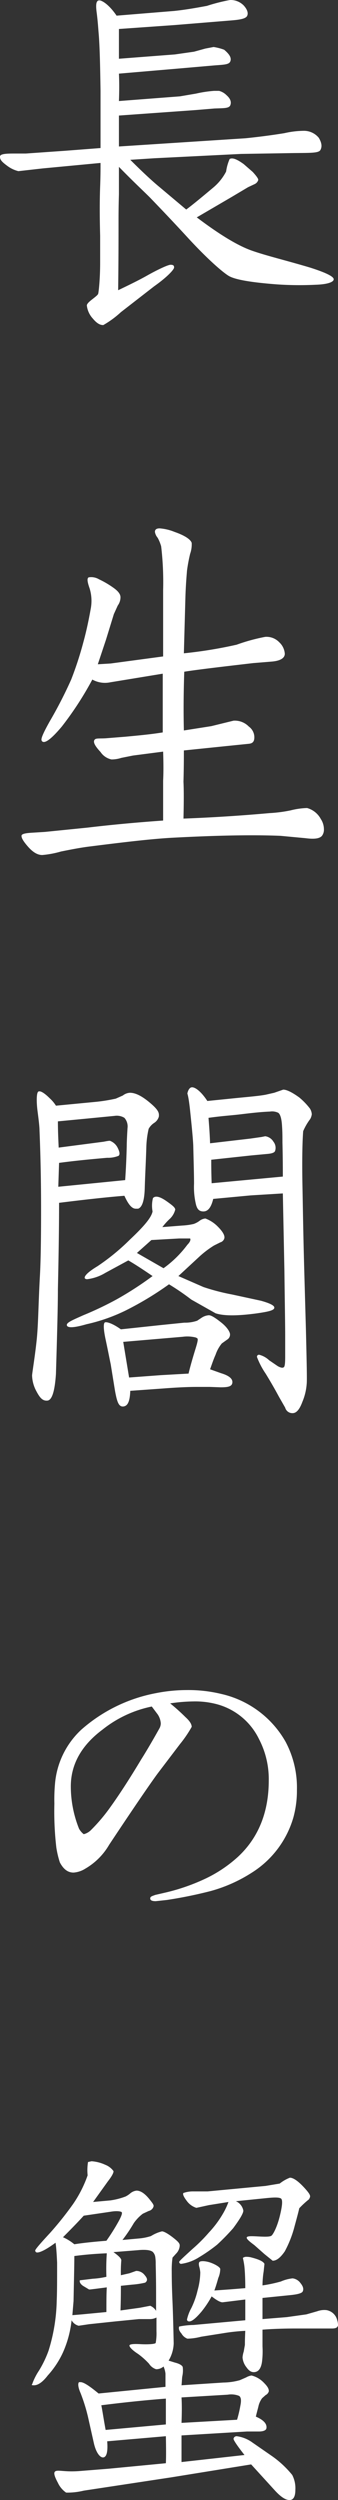 <svg xmlns="http://www.w3.org/2000/svg" viewBox="0 0 86.4 638.3">
  <rect x="0" y="0" width="86.4" height="638.3" fill="#333333" stroke="none"/>
  <defs>
    <style>
      .ee14661c-fd22-4ecf-8816-0b6e5b6c418d {
        fill: #fff;
      }
    </style>
  </defs>
  <g id="aad36b15-3d9b-4156-90a9-a158de9b258e" data-name="レイヤー 2">
    <g id="ead564a2-df88-409f-b461-1405a81d3c5e" data-name="レイヤー 1">
      <g>
        <path class="ee14661c-fd22-4ecf-8816-0b6e5b6c418d" d="M70.7,72.6c-6.5-.5-10.7-1.2-12.3-2.2s-5.3-4.2-10.2-9.5q-4.4-4.8-9.9-10.5c-1.6-1.6-4.3-4.1-7.9-7.8v7c-.1,3.3-.1,5.7-.1,7.1,0,4.4,0,10.2-.1,17.4,2.7-1.3,5.2-2.5,7.5-3.8s5.2-2.7,5.9-2.7.9.2.9.7-1.7,2.4-5.1,4.8l-8.5,6.6A24.4,24.4,0,0,1,26.4,83c-.9,0-1.7-.5-2.7-1.7A5.9,5.9,0,0,1,22.2,78c0-.4.5-.9,1.4-1.6S25,75.3,25.1,75s.5-3.5.5-8V60.2c-.1-3.8-.1-6-.1-6.7s0-3.2.1-5.9.1-4.4.1-6L10.9,43l-6.2.7a7.8,7.8,0,0,1-2.9-1.4C.3,41.2,0,40.7,0,40s1.4-.8,3.6-.8h3l10-.7,9.1-.7V23.2c-.1-6.5-.2-11.5-.5-14.9-.1-1.2-.2-2.9-.5-5.2s0-3,.7-3S27.9,1.2,29.8,4L44.5,2.8c2.9-.3,5.7-.8,8.4-1.3A46.3,46.3,0,0,1,58.8,0a4.7,4.7,0,0,1,3.5,1.4c.9,1,1.2,1.9.9,2.6s-1.5,1-3.9,1.2L44.6,6.4l-14.2,1V15l14.3-1.1,4.9-.7,2.9-.8,2.1-.4a13.5,13.5,0,0,1,2.7.7c1.3,1.1,1.9,2,1.6,2.9s-1.5.9-4.1,1.1l-9.2.8L30.4,18.8c.1,2.1.1,4.5,0,7L46,24.6l4.1-.7a31,31,0,0,1,4.6-.7H56a4.2,4.2,0,0,1,1.9,1.1c.9.8,1.3,1.6,1,2.5s-1.6.8-4.1.9l-4.8.4L30.4,29.5v7.9l32.4-2.1c2.9-.3,6.2-.7,9.9-1.3a23.1,23.1,0,0,1,4.9-.6,4.9,4.9,0,0,1,3.9,1.8c.7,1.2.9,2.2.4,3.1s-3,.7-8.1.8l-12.2.2L39.5,40.4l-6.2.4c3.2,3.2,5.7,5.5,7.4,6.9l6.9,5.8c1.5-1.1,3.8-3,6.9-5.6a13.3,13.3,0,0,0,3.3-4.1,12.1,12.1,0,0,1,.9-3.2c.7-.4,1.8,0,3.6,1.3l2.3,2c1,1.1,1.5,1.8,1.4,2.1a1.7,1.7,0,0,1-.9,1l-1.7.8-4.2,2.5-8.9,5.2C56,59.8,60.7,62.7,64.4,64s8.4,2.4,14.8,4.3c4.1,1.3,6.1,2.3,6.1,3s-1.5,1.3-4.6,1.4A84.8,84.8,0,0,1,70.7,72.6Z"/>
        <path class="ee14661c-fd22-4ecf-8816-0b6e5b6c418d" d="M71.7,213.4c-7.3-.3-16.6-.1-27.9.5-5.2.3-12,1.1-20.7,2.2-2.5.3-5,.8-7.5,1.3a24.8,24.8,0,0,1-4.8.9c-1.2,0-2.4-.7-3.7-2.2s-1.6-2.2-1.6-2.7,1-.7,2.8-.8l3.2-.2,10.9-1.1c5.9-.7,12.2-1.3,19.3-1.8V199.3c.1-1.9.1-4.4,0-7.4l-7.7,1-3,.6a8.2,8.2,0,0,1-2.5.4,4.5,4.5,0,0,1-2.8-1.9c-1.3-1.4-1.9-2.4-1.6-3s1-.4,2.9-.5l5-.4c3.2-.3,6.5-.6,9.6-1.1V172l-13.4,2.2a6.6,6.6,0,0,1-4.6-.7,83.5,83.5,0,0,1-7.8,12c-2.6,3.1-4.3,4.4-5,3.8a.6.6,0,0,1-.2-.5c0-.6.7-2.1,2.1-4.6a110.9,110.9,0,0,0,5.5-10.7,88.7,88.7,0,0,0,3.1-9.5c.8-2.9,1.4-5.8,1.9-8.6a10.8,10.8,0,0,0-.3-5.2c-.6-1.7-.7-2.6-.2-2.8a3.9,3.9,0,0,1,2.6.5,23.6,23.6,0,0,1,3.6,2.1c1.3.9,1.9,1.7,1.9,2.5a3.6,3.6,0,0,1-.7,2.1l-1,2.2-2,6.5L25,169.6l3.3-.2,13.4-1.8V150.7a78.4,78.4,0,0,0-.5-11.2,10.2,10.2,0,0,0-.9-2.2,3.1,3.1,0,0,1-.7-1.5q0-.9,1.2-.9a12.4,12.4,0,0,1,3.8.9c2.6.9,4.1,1.9,4.4,2.8a7.2,7.2,0,0,1-.4,2.8,41.6,41.6,0,0,0-.8,4.3c-.1,1.3-.3,3.5-.4,6.6L47,166.8a112,112,0,0,0,13.5-2.2,47.3,47.3,0,0,1,7.3-2,4.5,4.5,0,0,1,3.6,1.4,4.4,4.4,0,0,1,1.4,2.9c0,1.1-1.1,1.8-3.2,2l-4.9.4c-8.6,1-14.5,1.7-17.6,2.2-.2,5.9-.2,10.9-.1,15l7-1.1,5.7-1.4a5,5,0,0,1,3.9,1.5,3.4,3.4,0,0,1,1.4,2.4c.1,1.3-.3,1.9-1.4,2l-5.9.6L47,191.6c0,1.6,0,4.3-.1,8,.1,2,.1,5.2,0,9.4,8-.3,15.3-.8,22-1.4a35.7,35.7,0,0,0,5.4-.7,19.2,19.2,0,0,1,4.2-.6,5.7,5.7,0,0,1,3.5,2.8,4.8,4.8,0,0,1,.8,2.6,2.6,2.6,0,0,1-.5,1.7c-.6.7-1.9.9-4.2.6Z"/>
        <path class="ee14661c-fd22-4ecf-8816-0b6e5b6c418d" d="M38,288.2a23.7,23.7,0,0,0-.6,4.8c-.1,3.5-.3,6.9-.4,10.4s-.8,4.9-1.7,5.2h-.6c-1,0-1.9-1.1-2.9-3.3-3.9.3-9.5.9-16.7,1.8,0,5.8-.1,13.2-.3,22,0,4.5-.2,11.6-.5,21.7-.3,4.4-1,6.7-2.2,6.8s-1.9-.7-2.8-2.4a8.9,8.9,0,0,1-1.1-4c0-.5.8-5.3,1.2-9.3s.4-8.8.8-16.1c.2-3.4.3-9.1.3-17,0-6.3-.1-12.9-.4-20.2,0-.9-.2-2.6-.5-4.9s-.3-4.7.2-5,1.6.4,2.9,1.7a9.1,9.1,0,0,1,1.6,1.9l10.4-1a44.3,44.3,0,0,0,4.9-.8l1.8-.8a3.2,3.2,0,0,1,1.8-.7c1.5,0,3.2.9,5.3,2.7s2.2,2.5,2.1,3.4a2.8,2.8,0,0,1-1.2,1.6A4.3,4.3,0,0,0,38,288.2Zm-8.7-3.3-7.2.7-7.3.7c0,2.3.1,4.5.2,6.7l11.5-1.5c1-.2,1.6-.3,1.7-.2a3.6,3.6,0,0,1,1.9,1.8c.5,1,.6,1.7.2,2a7.1,7.1,0,0,1-2.9.5c-4.6.4-8.6.8-12.3,1.3l-.2,6.1L32,301.3c.1-1.6.3-4.5.4-8.8,0-1,.1-2.9.2-4.5a3.3,3.3,0,0,0-.8-2.6A3.7,3.7,0,0,0,29.3,284.9Zm25.8,50.4-6.2-3.5a63,63,0,0,0-5.7-3.9,80.9,80.9,0,0,1-11.1,6.7,44.8,44.8,0,0,1-10,3.5c-3.1.9-4.8,1-5,.3s1.3-1.3,4.2-2.6a85.4,85.4,0,0,0,8.6-4.1,86,86,0,0,0,9.1-5.9c-2.2-1.5-4.3-2.9-6.2-4L26.9,325a11.7,11.7,0,0,1-4.6,1.6.8.8,0,0,1-.6-.2c-.3-.5.7-1.6,3.2-3.1a55.5,55.5,0,0,0,8.3-6.8c3.5-3.3,5.5-5.6,5.8-7.2a7.9,7.9,0,0,1,.1-3.4c.6-.7,1.8-.4,3.5.8s2.1,1.6,2.2,2.1a4.9,4.9,0,0,1-1.3,2.3,16.2,16.2,0,0,0-2,2.2l5.1-.4a16.8,16.8,0,0,0,2.9-.4,5.6,5.6,0,0,0,1.5-.8,2.9,2.9,0,0,1,1.5-.6,8.7,8.7,0,0,1,3.2,2.1c1.3,1.3,1.9,2.4,1.6,3.1a1.5,1.5,0,0,1-1,.9l-1.6.8a24.8,24.8,0,0,0-3.7,2.8l-5.4,5,6.4,2.8a54,54,0,0,0,7.3,1.9l7.4,1.6c2.5.7,3.6,1.3,3.4,1.9s-1.6.9-4.3,1.3C60.7,336,57.2,336,55.1,335.3Zm-1.5,18.8H50.2c-1.8,0-4.6.1-8.5.4l-8.4.6c-.1,2.6-.6,3.9-1.8,4s-1.6-1.3-2.1-4l-1.1-6.8c-.3-1.4-.7-3.5-1.3-6.3s-.6-4.3-.1-4.4,1.9.3,4,1.8l10.3-1.1,5.9-.6a9.5,9.5,0,0,0,3.3-.5l1.2-.8a3.8,3.8,0,0,1,1.8-.6c.6,0,1.7.7,3.2,1.9s2.2,2.4,2.2,3a1.5,1.5,0,0,1-.7,1.3l-1.4,1a9.2,9.2,0,0,0-1.6,2.9c-.5,1.1-.9,2.3-1.4,3.7l2.8,1c2,.6,3,1.4,2.9,2.4s-1.1,1.2-3,1.2ZM42,341.7l-10.5.9,1.5,9.1,8.1-.6,7.1-.4c.3-1.3.9-3.5,1.8-6.4s.5-2.5.1-2.8a8.7,8.7,0,0,0-3.4-.2Zm-3.3-25.1L35,319.9l6.8,3.9a27.8,27.8,0,0,0,6.1-6c.7-.7.9-1.3.7-1.6H45.8ZM77.3,302c.1,4.9.2,12.7.5,23.3l.4,14.2c.2,8.3.3,12.9.2,13.8a14.5,14.5,0,0,1-1.1,4.6c-.7,1.9-1.5,2.9-2.5,2.9a1.9,1.9,0,0,1-1.9-1.4l-1.6-2.8c-.7-1.3-1.8-3.3-3.4-5.9a20.2,20.2,0,0,1-2.2-4.2.5.5,0,0,1,.6-.6,5.8,5.8,0,0,1,2.5,1.4l2.2,1.5q1.1.6,1.5.3c.3-.1.4-1,.4-2.7V341c0-2.8-.1-8.3-.2-16.6l-.4-19.7-8.2.5-9.6.9c-.5,2.1-1.3,3.2-2.5,3.2s-1.7-.7-2-2.2a19.2,19.2,0,0,1-.4-4.9c0-2.3-.1-5.5-.2-9.8-.1-2-.4-5-.8-8.8s-.7-4.3-.7-4.4.3-1.6,1.2-1.6,2.4,1.2,3.9,3.5l7.9-.8c3.1-.3,5.4-.5,7-.8l2.2-.5,2.3-.8c.9,0,2.3.7,4.1,2a17.5,17.5,0,0,1,2.7,2.8,3,3,0,0,1,.5,1.5,3.4,3.4,0,0,1-.4,1.2,14.9,14.9,0,0,0-1.8,3.1C77.3,291.3,77.2,295.8,77.3,302Zm-5.2-14.4c-.1-2.1-.5-3.2-1-3.5a3.6,3.6,0,0,0-2.1-.3c-2.5.1-5,.4-7.5.7s-4.6.4-8.2.9c.1,1.4.3,3.6.4,6.5L64,290.7l2.8-.4,1-.2a2.9,2.9,0,0,1,2.1,1.4,2.5,2.5,0,0,1,.4,2.4c-.2.4-.8.6-1.8.7l-4.3.4L54,296.1c0,1.1,0,3,.1,6l18.2-1.7c0-1.7,0-4.6-.1-8.7C72.2,290.3,72.2,288.9,72.1,287.6Z"/>
        <path class="ee14661c-fd22-4ecf-8816-0b6e5b6c418d" d="M64.4,478.1a38,38,0,0,1-10.5,4.7,112.6,112.6,0,0,1-11.3,2.3l-2.8.3c-.9,0-1.4-.2-1.4-.7s.5-.6,1.3-.9l2.6-.6a51.1,51.1,0,0,0,10.1-3.5,33.8,33.8,0,0,0,8.4-5.6c5.3-4.9,7.9-11.5,7.9-19.5A22.1,22.1,0,0,0,66.2,444a16.8,16.8,0,0,0-10.8-8.9,21.5,21.5,0,0,0-6-.7,41.5,41.5,0,0,0-5.9.5,51.2,51.2,0,0,1,3.9,3.5c1.1,1,1.6,1.8,1.6,2.5a31,31,0,0,1-3,4.4l-5.7,7.5c-1.7,2.3-5.9,8.4-12.4,18.2a16.8,16.8,0,0,1-6.1,6.1,6.5,6.5,0,0,1-3,1c-1.5,0-2.6-.9-3.5-2.6a23.9,23.9,0,0,1-.9-3.8,79.4,79.4,0,0,1-.5-11.2,44.5,44.5,0,0,1,.2-5.5,21.3,21.3,0,0,1,6.7-13.4,40,40,0,0,1,19-9.3,40.7,40.7,0,0,1,7.9-.8,35.7,35.7,0,0,1,8.9,1A25.3,25.3,0,0,1,73,444.7,24.9,24.9,0,0,1,75.9,457a25.8,25.8,0,0,1-.9,7A24.8,24.8,0,0,1,64.4,478.1ZM38.8,435.7a29.7,29.7,0,0,0-12.6,5.9c-5.5,4.1-8.1,9-8.1,14.5a29.2,29.2,0,0,0,2.1,10.8,4.7,4.7,0,0,0,1.2,1.4,4,4,0,0,0,1.8-1,44.7,44.7,0,0,0,5-5.9c2.3-3.2,4.9-7.2,7.9-12.2,1.2-1.9,2.8-4.6,4.7-8a2.7,2.7,0,0,0,.3-1.2,4.6,4.6,0,0,0-.8-2.3Z"/>
        <path class="ee14661c-fd22-4ecf-8816-0b6e5b6c418d" d="M74.7,631.9a7.4,7.4,0,0,1,.8,3.8c0,1.7-.5,2.6-1.5,2.6s-2.2-.8-3.6-2.3l-6.2-6.8-20.4,3.3-22.4,3.4a17.3,17.3,0,0,1-4.5.5,6.2,6.2,0,0,1-2.1-2.5c-.8-1.5-1.1-2.4-.8-2.8s1-.3,2.4-.2a25.2,25.2,0,0,0,3.9,0l7.5-.6,14.6-1.4q.1-2.2,0-6.9l-15,1.3c.2,2.5-.1,3.9-.9,4.1s-1.9-1-2.5-3.6l-1.5-6.7a44.6,44.6,0,0,0-1.9-6.1c-.7-1.6-.7-2.5-.4-2.8h.4c.8,0,2.3,1,4.6,2.9l17.1-1.7v-3.4a6.2,6.2,0,0,0-.5-1.8,2.8,2.8,0,0,1-1.9.7,3.4,3.4,0,0,1-1.8-1.4,18.7,18.7,0,0,0-2.8-2.5c-1.7-1.1-2.3-1.9-2.2-2.2s1-.4,2.8-.3,3.7,0,3.9-.3a13.8,13.8,0,0,0,.2-3v-3.5a3.7,3.7,0,0,1-1.7.4H35.5l-6.1.6-6.6.7-2.7.4a2.9,2.9,0,0,1-1.8-1.4,27.3,27.3,0,0,1-2.2,8.2,23,23,0,0,1-3.9,5.9c-1.3,1.7-2.5,2.5-3.5,2.5s-.4-.2-.4-.5a16,16,0,0,1,1.7-3.3,27.7,27.7,0,0,0,2.4-5,45.6,45.6,0,0,0,2.1-12.8c.1-2.2.1-5.4.1-9.7-.1-2.1-.2-3.8-.4-5.1-2.3,1.7-3.9,2.5-4.7,2.5a.5.5,0,0,1-.5-.5c0-.3,1.3-1.8,3.8-4.5a84.2,84.2,0,0,0,5.9-7.4,31,31,0,0,0,3.7-7.3,13.3,13.3,0,0,1,.1-3.4l.9-.2a9.9,9.9,0,0,1,3.5.9,4.7,4.7,0,0,1,2.1,1.6c.1.3-.3,1.2-1.4,2.6l-3.8,5.3,4.4-.4a18,18,0,0,0,3.9-1,5.8,5.8,0,0,0,1.2-.8,3,3,0,0,1,1.6-.7c1,0,2.1.7,3.3,2.2s1.2,1.6.9,2.2a1.7,1.7,0,0,1-1.1.8l-1.5.7a10.6,10.6,0,0,0-2.3,2.4,40,40,0,0,1-2.9,4.3l4.4-.4a13.6,13.6,0,0,0,2.9-.6,9.6,9.6,0,0,1,2.8-1.2c.5,0,1.6.6,3.1,1.8s1.5,1.5,1.4,2.2a3.2,3.2,0,0,1-.9,1.7l-.9,1a22.4,22.4,0,0,0-.2,3.6c0,2.9.1,5.5.2,7.8s.2,5.8.3,10.5a9.1,9.1,0,0,1-1.3,4.4l1.6.5c1.2.3,1.8.7,2,1.1a6.8,6.8,0,0,1-.1,2.4c-.1.6-.1,1.4-.2,2.3l10.7-.7a16.4,16.4,0,0,0,4.2-.6l1.6-.7a3.9,3.9,0,0,1,1.4-.5,6.6,6.6,0,0,1,3.2,1.9c.9.9,1.3,1.6,1.2,2.2a1.6,1.6,0,0,1-.8.9l-.9.8a5.6,5.6,0,0,0-.9,1.9c-.1.5-.4,1.5-.7,2.8q3,1.3,2.7,3c-.1.5-.8.8-1.9.8H63.1l-16.7,1v6.8l16.1-1.8c-1.9-2.4-2.8-3.8-2.8-4.1s.3-.7.8-.7a8.7,8.7,0,0,1,4,1.6l5.2,3.6A25.8,25.8,0,0,1,74.7,631.9ZM19,573c1.8-.3,4.5-.6,8.2-.9a51.9,51.9,0,0,0,3.2-5.1c.7-1.3.9-2,.7-2.2s-1.2-.4-2.9-.1l-6.8,1c-.9,1-2.6,2.8-5.3,5.5A12.3,12.3,0,0,1,19,573Zm8.3,11-3.1.4c-.9.1-1.4.2-1.5.1l-1.5-.9c-.7-.5-.9-1-.8-1.4l3.3-.4a20.6,20.6,0,0,0,3.5-.5,57,57,0,0,1,.1-6c-2.5.1-5.3.3-8.3.7,0,2.4-.1,6.2-.2,11.5l-.3,3.6,2.4-.2,6.3-.6C27.2,587.6,27.2,585.5,27.3,584Zm15.1,28.4c-3.9.3-9.4.8-16.5,1.7.3,1.5.6,3.6,1.1,6.3L42.4,619Zm-2.5-25.7c0-1.9,0-4.8-.1-8.6a10.9,10.9,0,0,0-.1-1.8,2.3,2.3,0,0,0-.6-1.3c-.5-.5-1.8-.7-3.8-.5L29,575c1.4,1,2.1,1.7,2,2.2a34.5,34.5,0,0,0-.1,3.7l2.2-.5,1.7-.6a2.7,2.7,0,0,1,2.2,1.1c.7.8.8,1.4.1,1.9a21.3,21.3,0,0,1-3.3.5l-2.9.3c0,1.4,0,3.5-.1,6.3l5-.7,2.6-.5a3.2,3.2,0,0,1,1.5,1.3Zm46.5,6.8a.7.7,0,0,1-.2.6c-.2.3-.7.4-1.3.4H75.7c-3.2,0-6.1.1-8.6.3v4.3a22.1,22.1,0,0,1-.1,3.7c-.2,1.7-.8,2.6-1.7,2.8s-1.6-.2-2.3-1.2a4.6,4.6,0,0,1-1-2.5,6.4,6.4,0,0,1,.3-1.5l.3-1.7c0-.4,0-1.6.1-3.6a48,48,0,0,0-5.6.6l-5.7.9a14.7,14.7,0,0,1-3.5.5,2.9,2.9,0,0,1-1.5-1.3q-.9-1-.6-1.8a20.4,20.4,0,0,1,3.7-.4l13.2-1.2v-5.3l-5.7.7c-.5.1-1.5-.4-2.9-1.5a25.7,25.7,0,0,1-2.6,3.9c-1.7,2-2.8,2.8-3.5,2.4a.5.5,0,0,1-.2-.4,11,11,0,0,1,1.1-2.9,20.8,20.8,0,0,0,1.6-4.5,18.3,18.3,0,0,0,.7-4.6,8,8,0,0,0-.3-1.6c-.1-.5-.1-.9.1-1.1s1-.3,2.2,0,3,1.2,3.1,1.8a6,6,0,0,1-.5,2.3c-.2.7-.5,1.8-1,3.2l4.2-.3,3.7-.3c0-2.5-.1-4.2-.2-5.3s-.4-2.3-.4-2.4.5-.3.7-.3a5,5,0,0,1,1.6.2c1.9.5,2.9,1,3.2,1.6l-.2,1.9a23.8,23.8,0,0,0-.3,3.6,36.2,36.2,0,0,0,4.7-1,10.1,10.1,0,0,1,3-.8,2.9,2.9,0,0,1,2,1.2q1,1.2.6,2.1c-.2.5-1.3.8-3.4,1l-6.9.7v5.4l6.2-.5,5-.7,2.8-.8a5.3,5.3,0,0,1,2.3-.3,3.4,3.4,0,0,1,2.8,2.6A4.4,4.4,0,0,1,86.4,593.5ZM57.1,565a18,18,0,0,0,1.3-2.8l-5,.8-3.2.7a4.8,4.8,0,0,1-2.4-1.7q-1.3-1.7-.9-2.1a7.3,7.3,0,0,1,2.5-.4h3.7l9.5-.9,5.3-.5,3.6-.6a9.9,9.9,0,0,1,2.6-1.5c.9,0,2.2.9,3.9,2.8s1.3,2,1,2.7a23,23,0,0,0-2.5,2.3c-.2.9-.6,2.4-1.2,4.6a28.3,28.3,0,0,1-2.5,6.4c-1.1,1.6-2.1,2.4-3.1,2.4l-2.1-1.7L65,573.2c-1.5-1.1-2.1-1.7-1.9-2s1-.3,2.9-.2,3,.1,3.4-.2,1.4-2.1,2.1-4.9.8-4.3.3-4.6-1.6-.3-3.6-.1l-7.9.8a3.3,3.3,0,0,1,1.9,2.4c0,.7-.9,2.2-2.6,4.5a55.8,55.8,0,0,1-4.1,4.2,41.3,41.3,0,0,1-4.6,3.2,11.4,11.4,0,0,1-4.6,1.7.5.5,0,0,1-.5-.5c0-.2,1.1-1.2,3.4-3.3a40.8,40.8,0,0,0,4.2-4.2A26.4,26.4,0,0,0,57.1,565ZM46.4,618.6l14.2-.8a33.4,33.4,0,0,0,.9-3.9c.2-1.1.1-1.9-.4-2.2a5.4,5.4,0,0,0-2.9-.3l-11.8.7C46.5,613.8,46.5,615.9,46.4,618.6Z"/>
      </g>
    </g>
  </g>
</svg>
